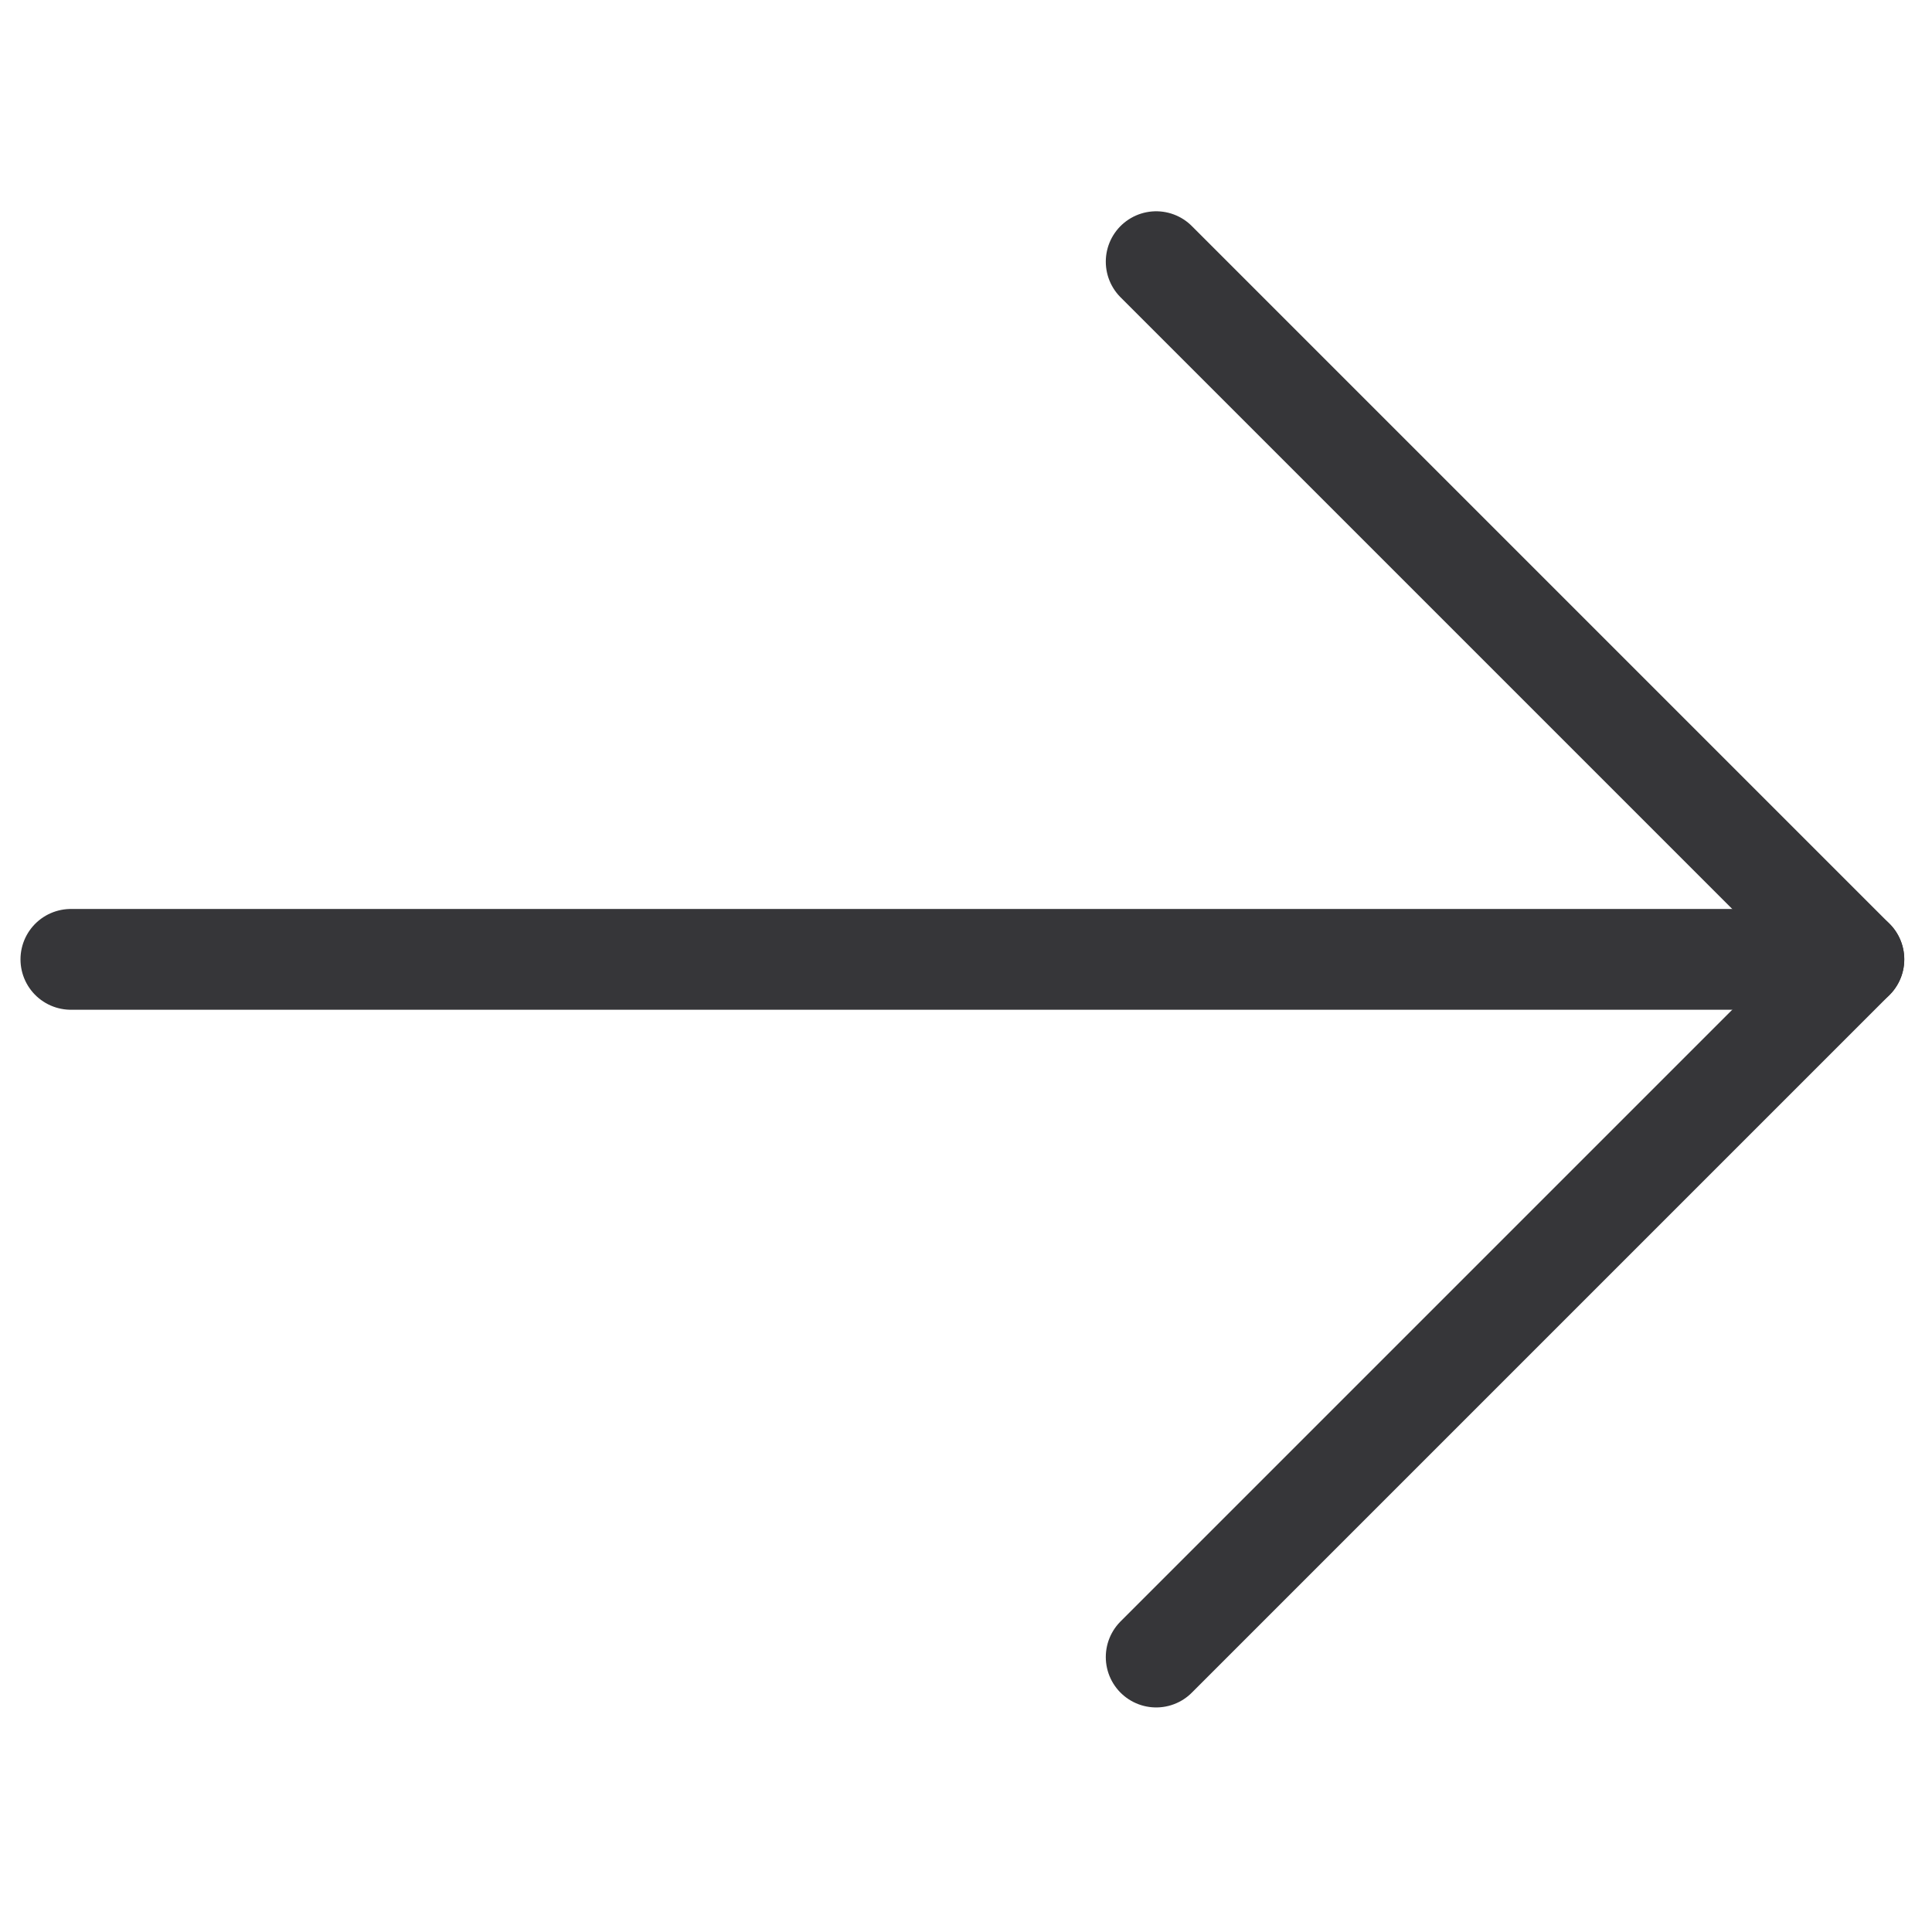 <?xml version="1.0" encoding="UTF-8" standalone="no"?>
<!DOCTYPE svg PUBLIC "-//W3C//DTD SVG 1.1//EN" "http://www.w3.org/Graphics/SVG/1.1/DTD/svg11.dtd">
<svg width="100%" height="100%" viewBox="0 0 80 80" version="1.1" xmlns="http://www.w3.org/2000/svg" xmlns:xlink="http://www.w3.org/1999/xlink" xml:space="preserve" style="fill-rule:evenodd;clip-rule:evenodd;stroke-linecap:round;stroke-linejoin:round;stroke-miterlimit:1.414;">
    <g>
        <g transform="matrix(3.21,0,0,3.21,-3237.56,-6109.03)">
            <path d="M1023.5,1906.5L1032.5,1915.5L1023.5,1924.5" style="fill:none;stroke:rgb(54,54,57);stroke-width:1.3px;"/>
        </g>
        <g transform="matrix(3.21,0,0,3.21,-3237.56,-6109.03)">
            <path d="M1032.5,1915.5L1009.5,1915.5" style="fill:none;stroke:rgb(54,54,57);stroke-width:1.3px;"/>
        </g>
    </g>
</svg>
